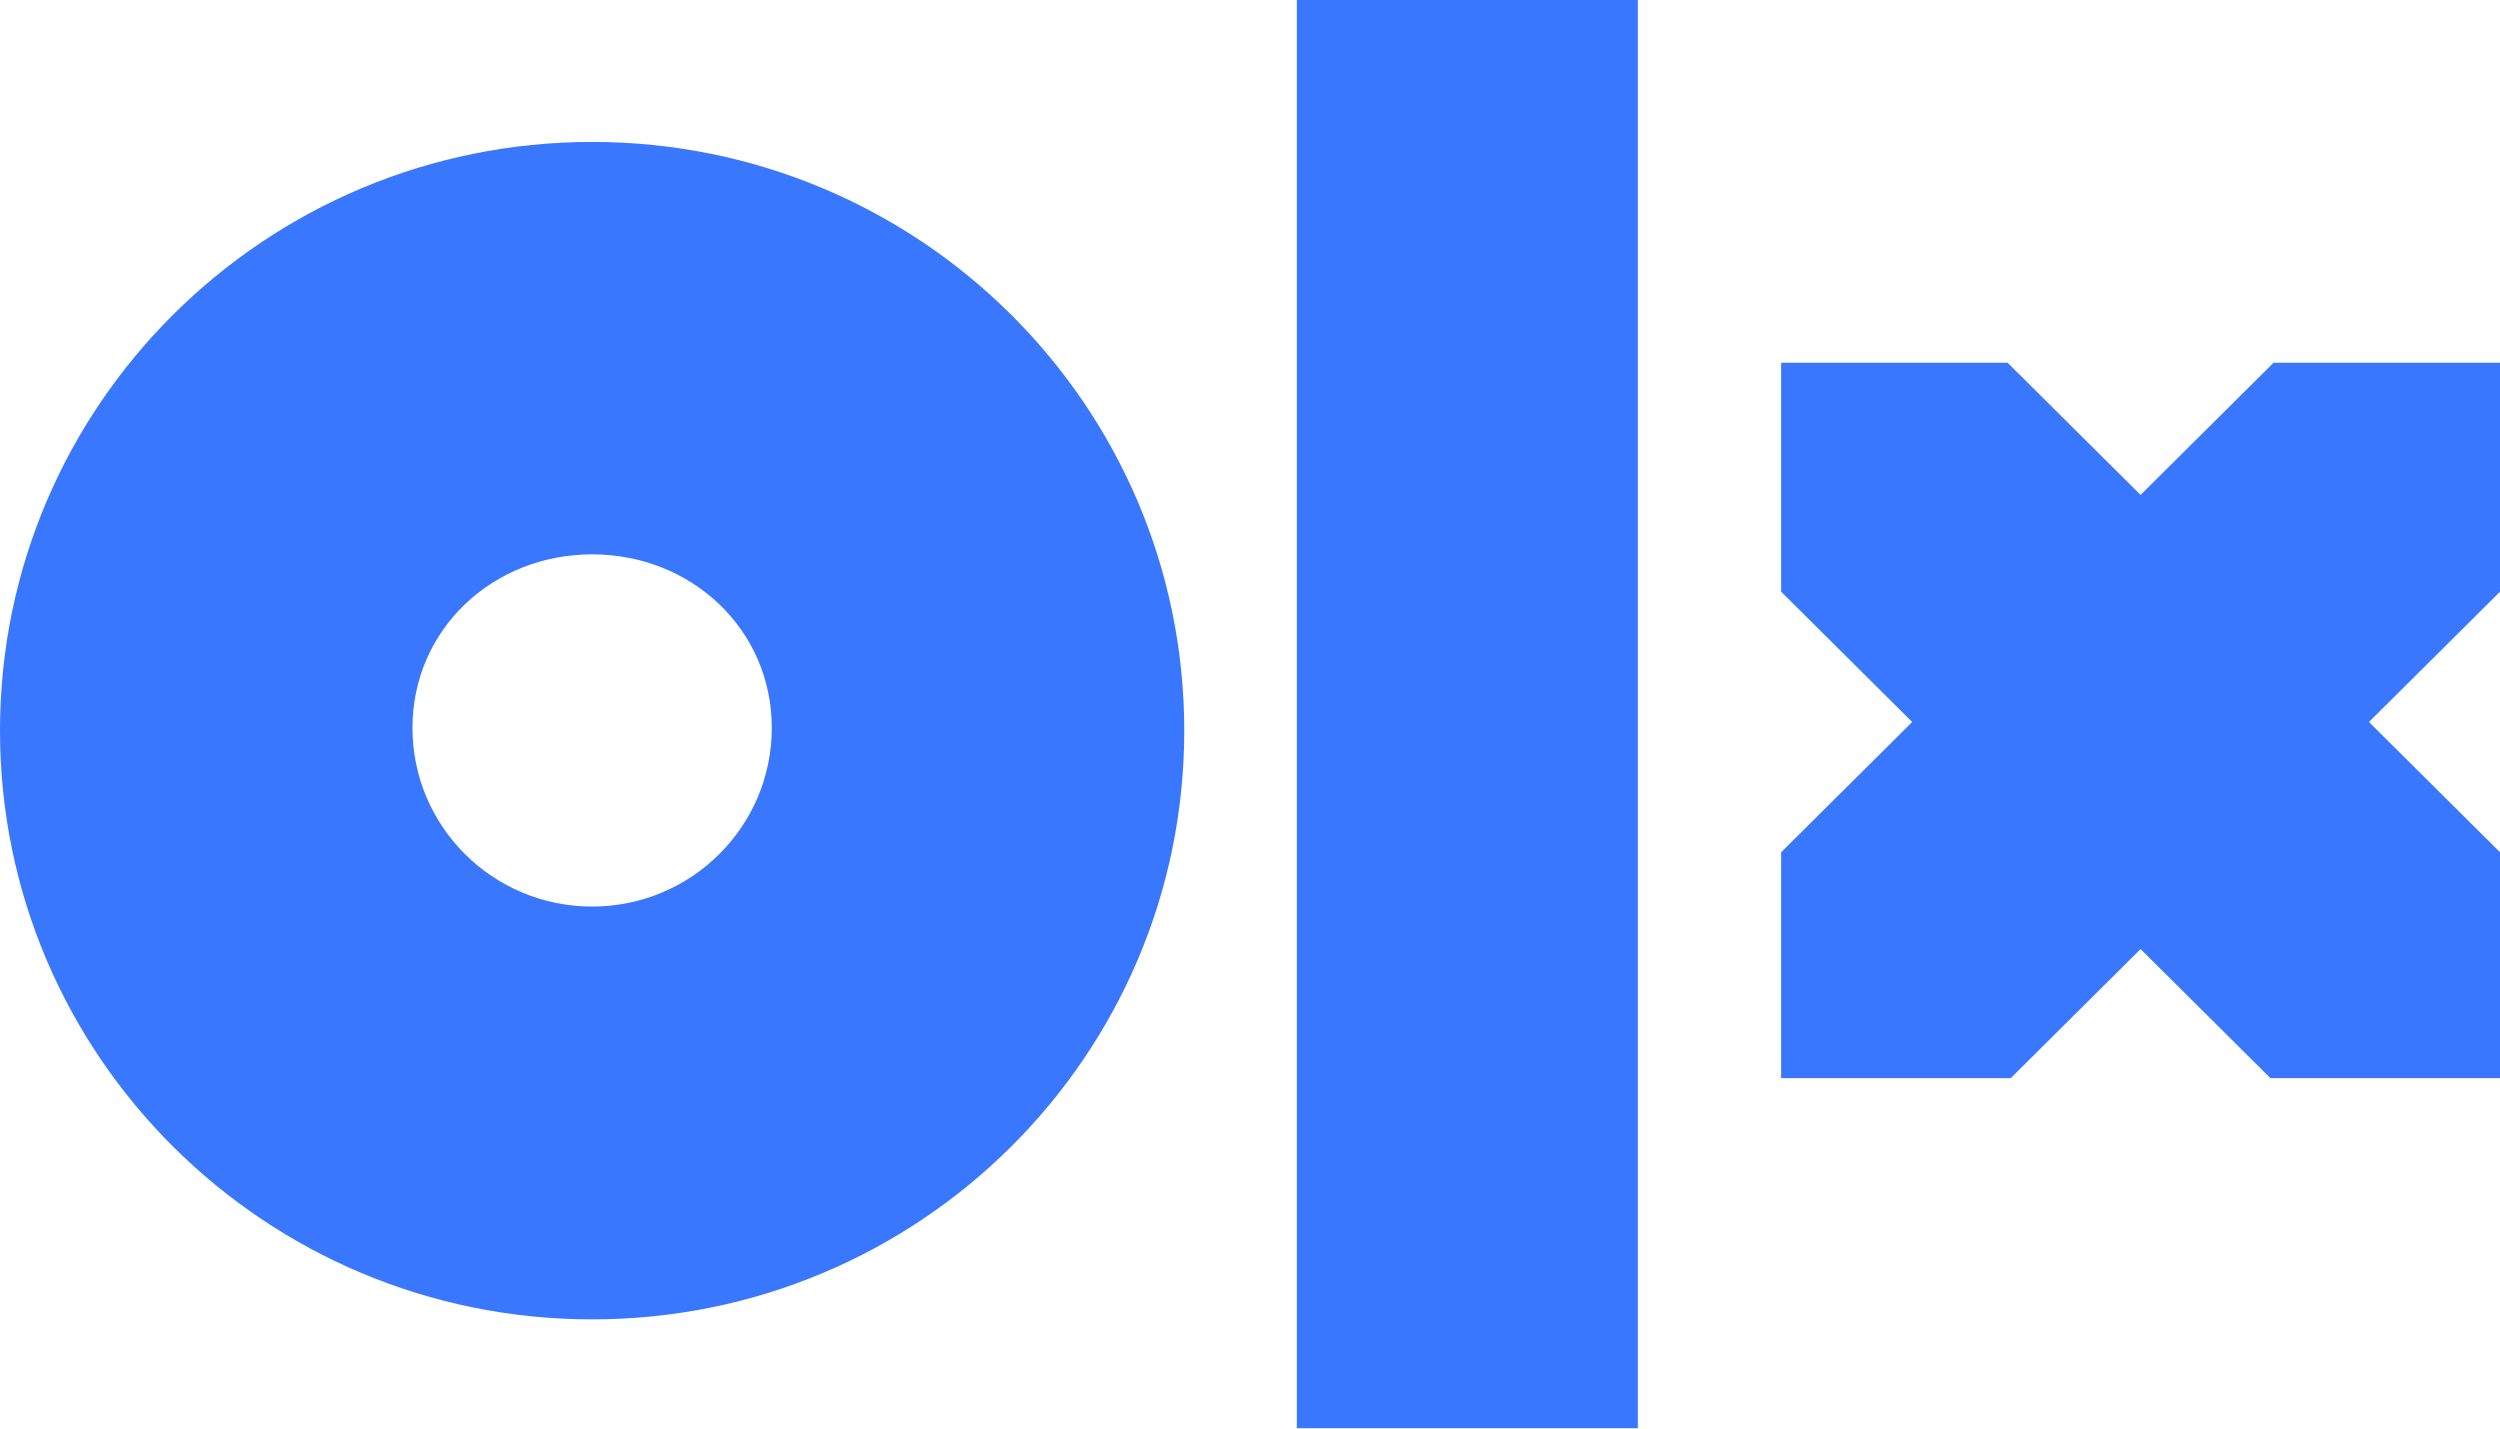 <svg width="112" height="64" viewBox="0 0 112 64" fill="none" xmlns="http://www.w3.org/2000/svg">
<g clip-path="url(#clip0_7517_2811)">
<mask id="mask0_7517_2811" style="mask-type:luminance" maskUnits="userSpaceOnUse" x="-9" y="-11" width="130" height="87">
<path d="M120.879 -10.469H-8.881V75.538H120.879V-10.469Z" fill="white"/>
</mask>
<g mask="url(#mask0_7517_2811)">
<mask id="mask1_7517_2811" style="mask-type:luminance" maskUnits="userSpaceOnUse" x="-464" y="-258" width="1040" height="581">
<path d="M-463.041 -257.738H575.039V322.806H-463.041V-257.738Z" fill="white"/>
</mask>
<g mask="url(#mask1_7517_2811)">
<path d="M26.527 6.359C11.877 6.359 0 18.167 0 32.733C0 47.3 11.877 59.108 26.527 59.108C41.178 59.108 53.055 47.3 53.055 32.733C53.055 18.167 41.178 6.359 26.527 6.359ZM26.527 40.613C22.082 40.613 18.479 37.031 18.479 32.611C18.479 28.192 22.082 24.835 26.527 24.835C30.973 24.835 34.576 28.192 34.576 32.611C34.576 37.031 30.973 40.613 26.527 40.613Z" fill="#3A77FF"/>
<path d="M73.376 64H58.098V0H73.376V64Z" fill="#3A77FF"/>
<path d="M79.795 48.299H90.083L95.898 42.518L101.713 48.299H112.001V38.182L106.13 32.345L112.001 26.508V16.25H101.855L95.898 22.172L89.94 16.25H79.795V26.508L85.666 32.345L79.795 38.182V48.299Z" fill="#3A77FF"/>
</g>
</g>
</g>
<defs>
<clipPath id="clip0_7517_2811">
<rect width="112" height="64" fill="white"/>
</clipPath>
</defs>
</svg>
